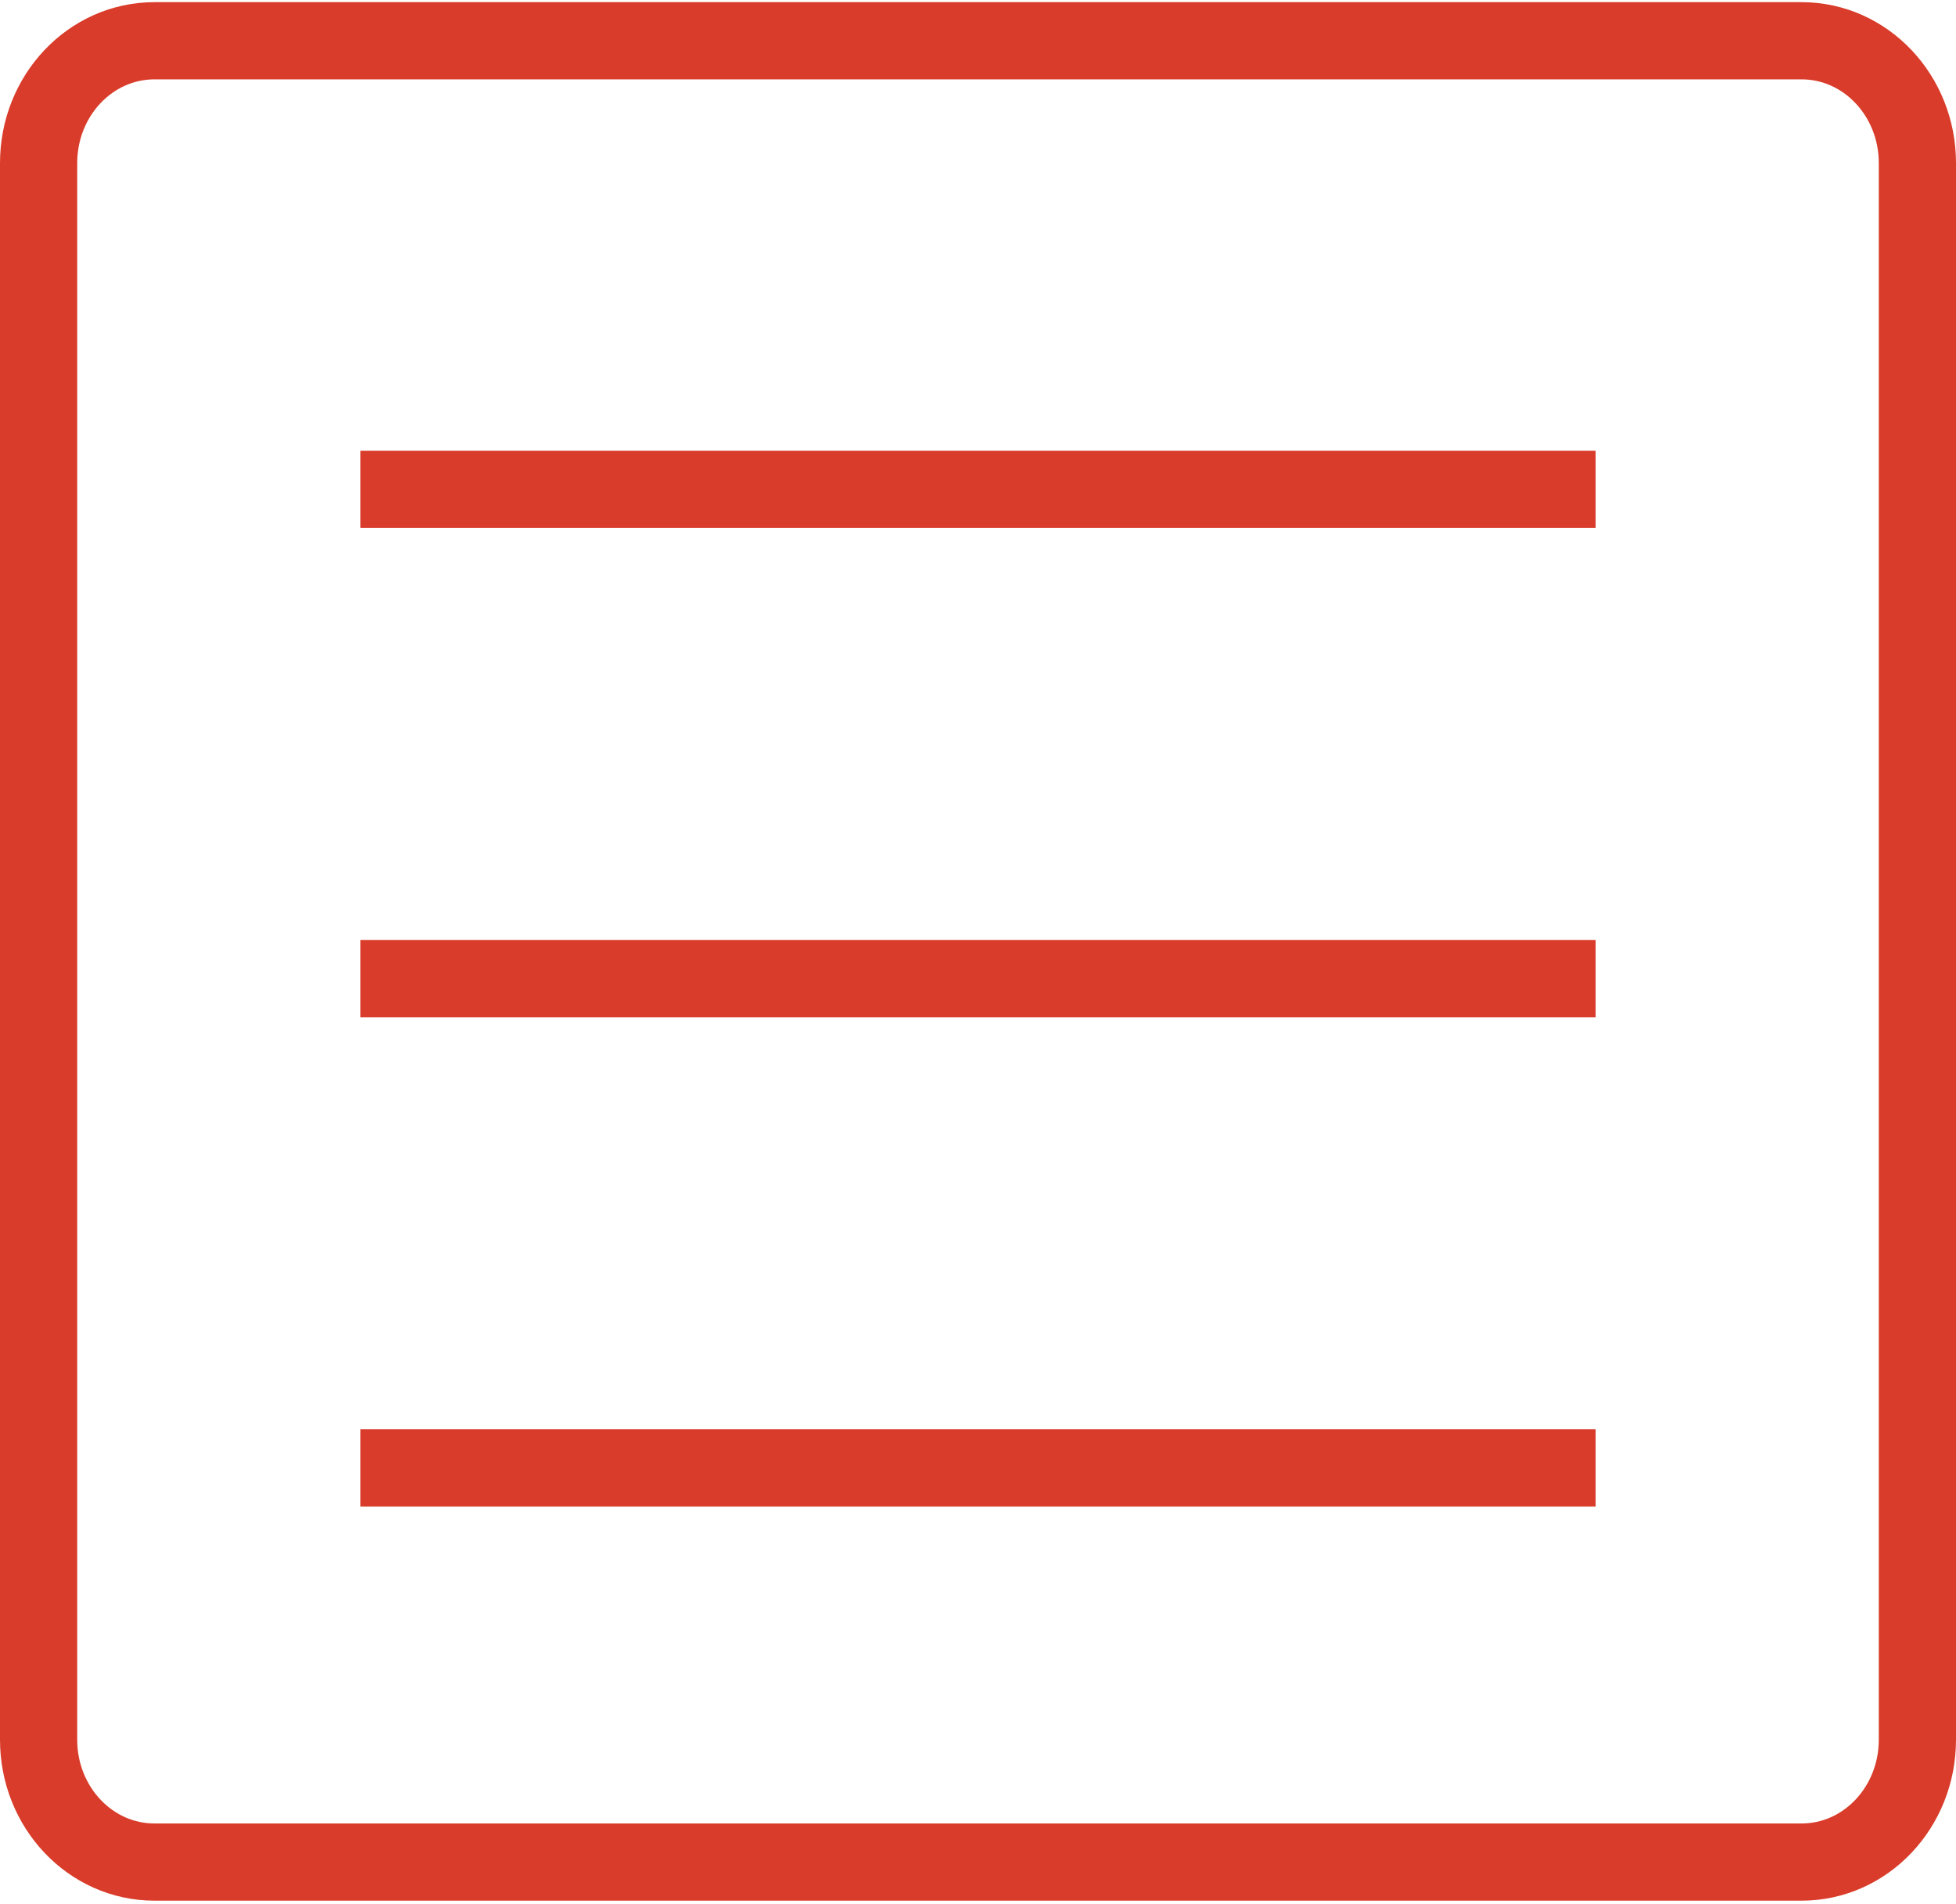 <svg width="38" height="37" viewBox="0 0 38 37" fill="none" xmlns="http://www.w3.org/2000/svg">
<path d="M35 0.792H3C1.757 0.792 0.75 1.856 0.75 3.169V33.805C0.75 35.118 1.757 36.182 3 36.182H35C36.243 36.182 37.25 35.118 37.25 33.805V3.169C37.25 1.856 36.243 0.792 35 0.792Z" stroke="#D93C2A" stroke-width="1.5"/>
<path d="M7 9.508H31" stroke="#D93C2A" stroke-width="1.5"/>
<path d="M7 19.016H31" stroke="#D93C2A" stroke-width="1.5"/>
<path d="M7 28.523H31" stroke="#D93C2A" stroke-width="1.5"/>
</svg>
